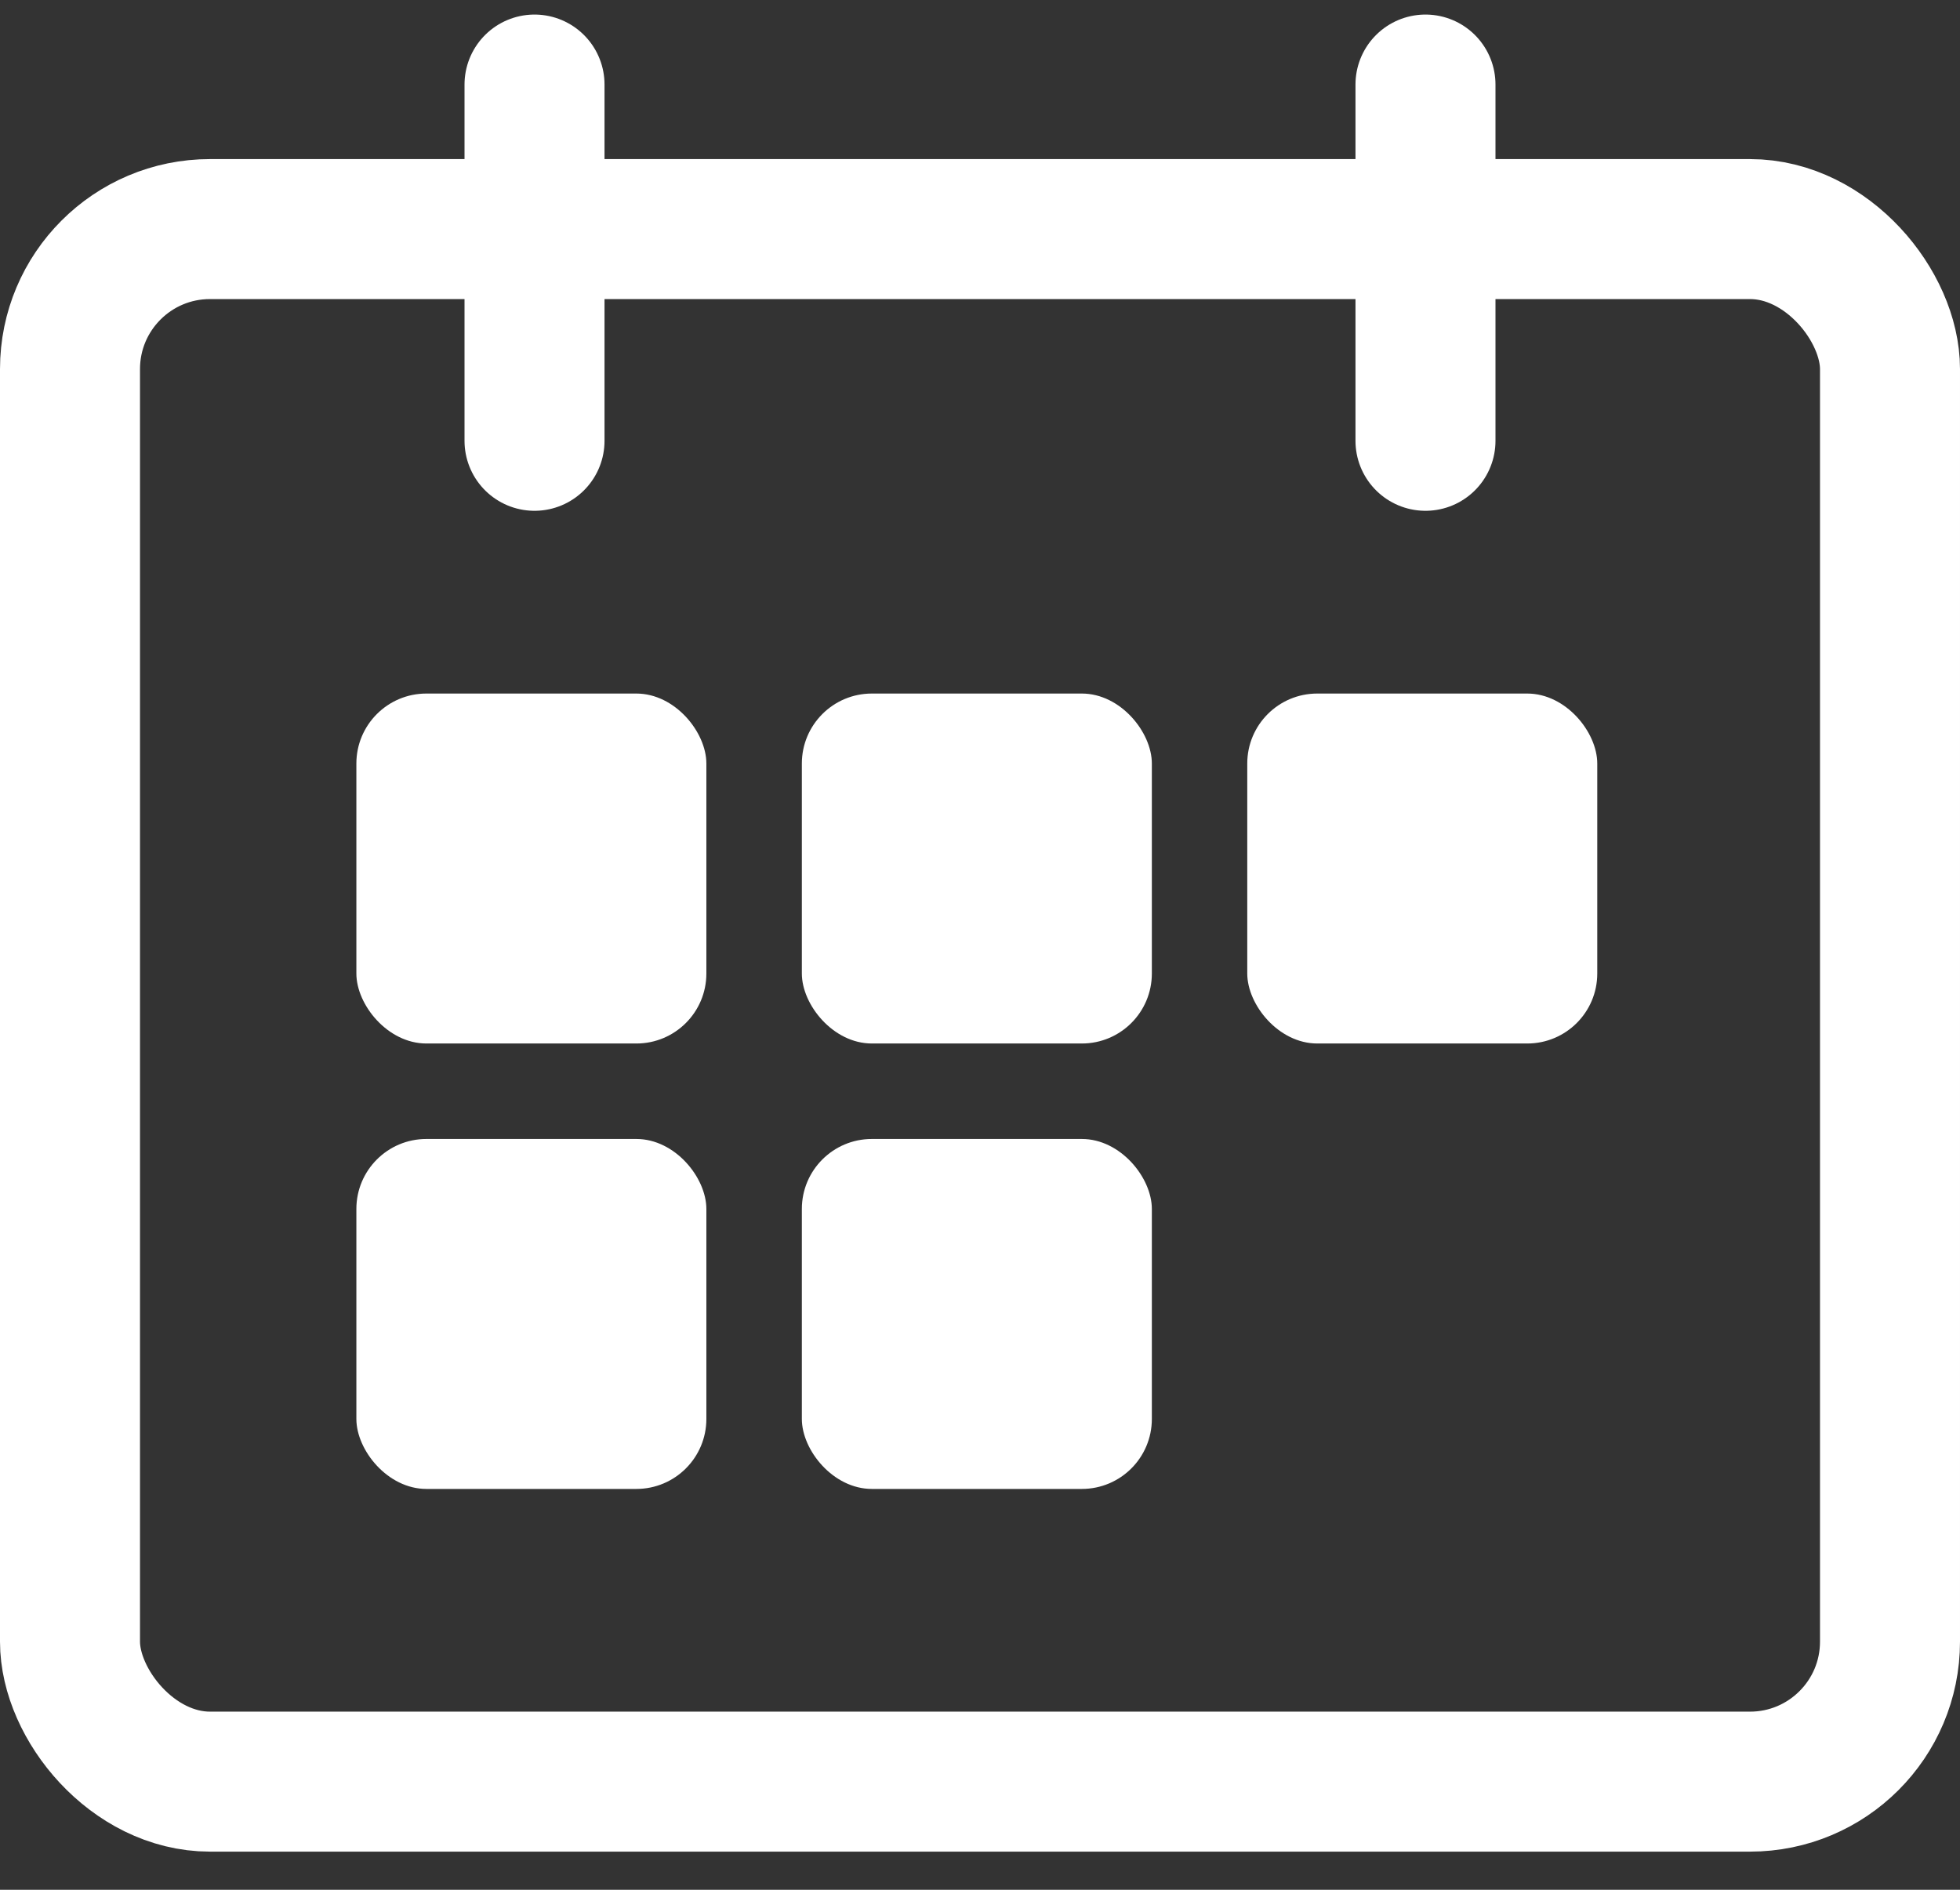 <?xml version="1.0" encoding="UTF-8" standalone="no"?>
<svg width="28px" height="27px" viewBox="0 0 28 27" version="1.1" xmlns="http://www.w3.org/2000/svg" xmlns:xlink="http://www.w3.org/1999/xlink">
    <rect x="0" y="0" width="28" height="27" fill="#333333" stroke="none"/>
    <!-- Generator: Sketch 45.2 (43514) - http://www.bohemiancoding.com/sketch -->
    <title>calendario</title>
    <desc>Created with Sketch.</desc>
    <defs></defs>
    <g id="TORNEOS" stroke="none" stroke-width="1" fill="none" fill-rule="evenodd">
        <g id="TORNEOS---INFO-GENERAL" transform="translate(-336, -384)">
            <g id="calendario" transform="translate(336, 385)">
                <rect id="Rectangle-26" stroke="#FFFFFF" stroke-width="2" x="1" y="2.273" width="26" height="22.182" rx="2"></rect>
                <path d="M7.636,0.208 L7.636,5.298" id="Line-4" stroke="#FFFFFF" stroke-width="2" stroke-linecap="round"></path>
                <path d="M20.364,0.208 L20.364,5.298" id="Line-4-Copy" stroke="#FFFFFF" stroke-width="2" stroke-linecap="round"></path>
                <g id="Group-10" transform="translate(5.091, 8.909)" fill="#FFFFFF">
                    <rect id="Rectangle-27" x="0" y="0" width="5" height="5" rx="1"></rect>
                    <rect id="Rectangle-27-Copy-3" x="0" y="6.364" width="5" height="5" rx="1"></rect>
                    <rect id="Rectangle-27-Copy" x="6.364" y="0" width="5" height="5" rx="1"></rect>
                    <rect id="Rectangle-27-Copy-4" x="6.364" y="6.364" width="5" height="5" rx="1"></rect>
                    <rect id="Rectangle-27-Copy-2" x="12.727" y="0" width="5" height="5" rx="1"></rect>
                </g>
            </g>
        </g>
    </g>
</svg>